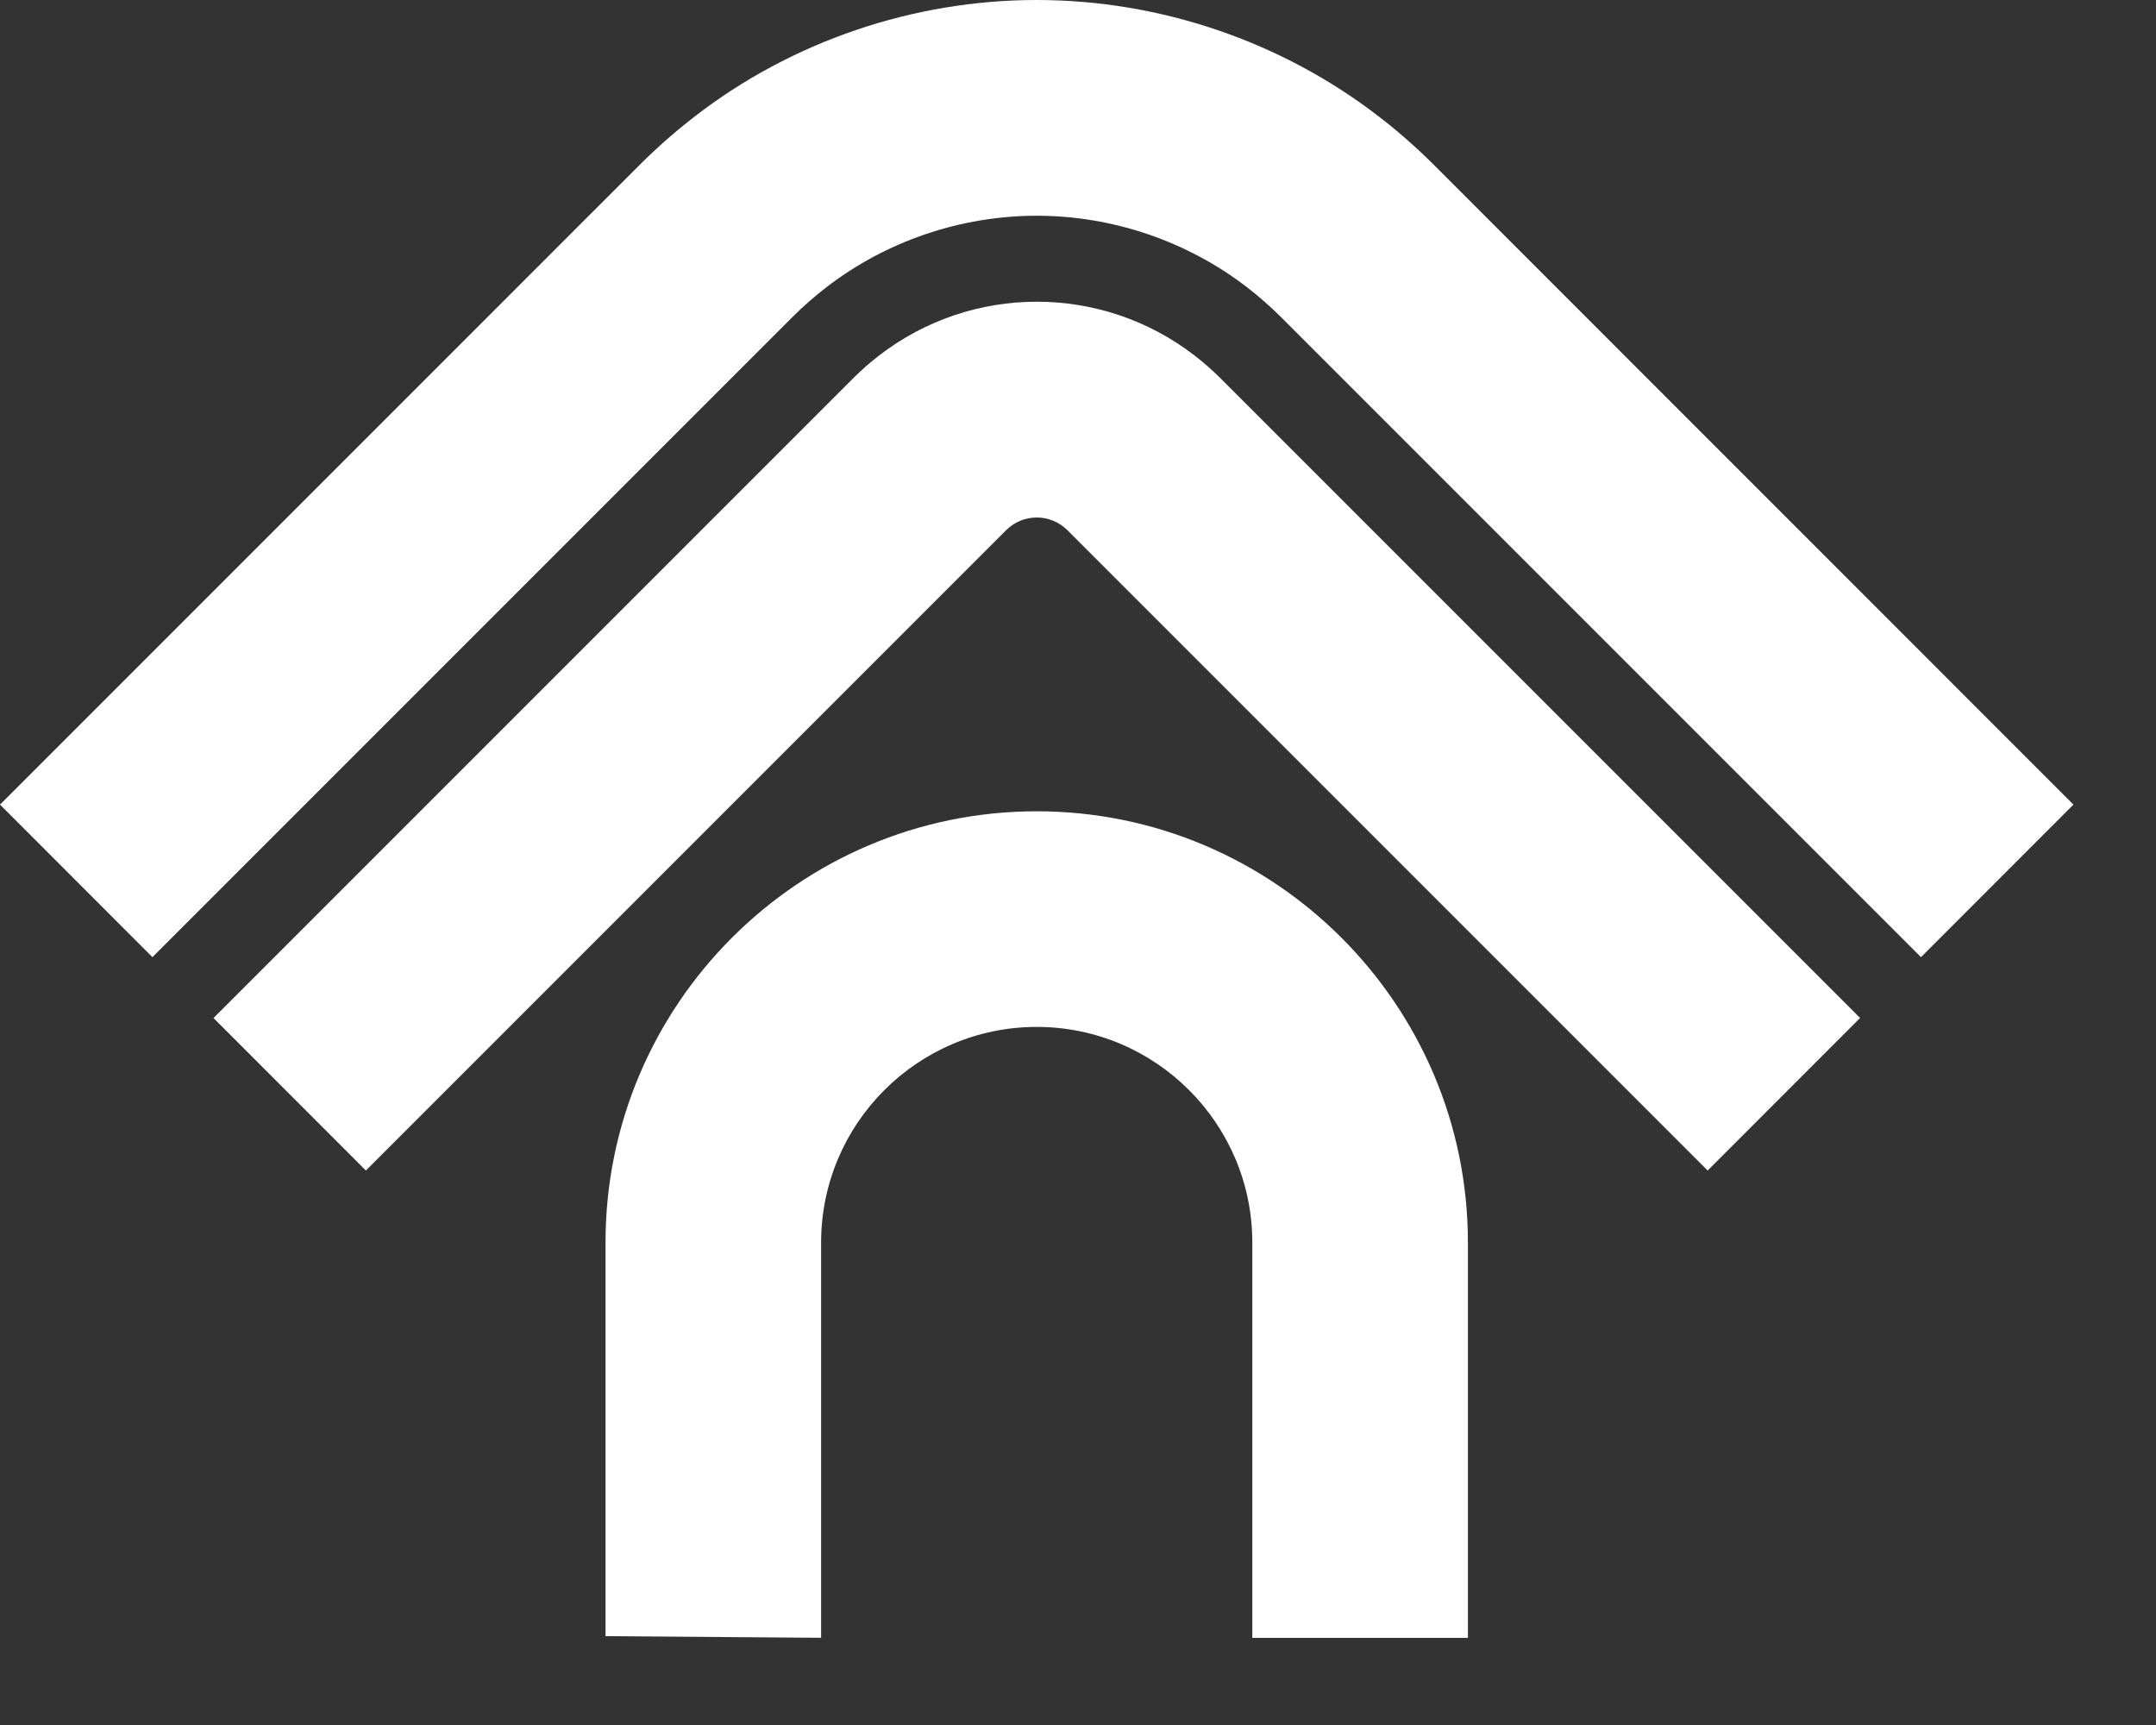 <?xml version="1.0" encoding="utf-8"?>
<svg xmlns="http://www.w3.org/2000/svg" fill="none" height="100%" overflow="visible" preserveAspectRatio="none" style="display: block;" viewBox="0 0 20 16" width="100%">
<rect x="0" y="0" width="20" height="16" fill="#333333" stroke="none"/>
<g id="Vector">
<path d="M9.617 7.525C7.411 7.525 5.617 9.319 5.617 11.525V15.176L7.617 15.191V11.525C7.617 10.422 8.514 9.525 9.617 9.525C10.72 9.525 11.617 10.422 11.617 11.525V15.192H13.617V11.525C13.617 9.319 11.822 7.525 9.617 7.525Z" fill="white"/>
<path d="M1.98 9.442L3.394 10.857L9.334 4.917C9.41 4.842 9.51 4.8 9.618 4.8C9.725 4.8 9.825 4.842 9.901 4.917L15.841 10.857L17.255 9.442L11.315 3.502C11.242 3.43 11.164 3.361 11.082 3.298C10.22 2.632 9.016 2.632 8.154 3.298C8.072 3.361 7.994 3.43 7.921 3.502L1.981 9.442H1.98Z" fill="white"/>
<path d="M13.294 1.522C13.137 1.366 12.968 1.217 12.792 1.082C11.889 0.384 10.761 0 9.617 0C8.473 0 7.346 0.383 6.445 1.08C6.267 1.217 6.098 1.366 5.94 1.523L0 7.463L1.414 8.878L7.354 2.938C7.451 2.841 7.556 2.749 7.665 2.665C8.219 2.237 8.913 2.001 9.617 2.001C10.321 2.001 11.014 2.237 11.57 2.666C11.679 2.75 11.783 2.842 11.88 2.938L17.82 8.878L19.234 7.463L13.294 1.522Z" fill="white"/>
</g>
</svg>